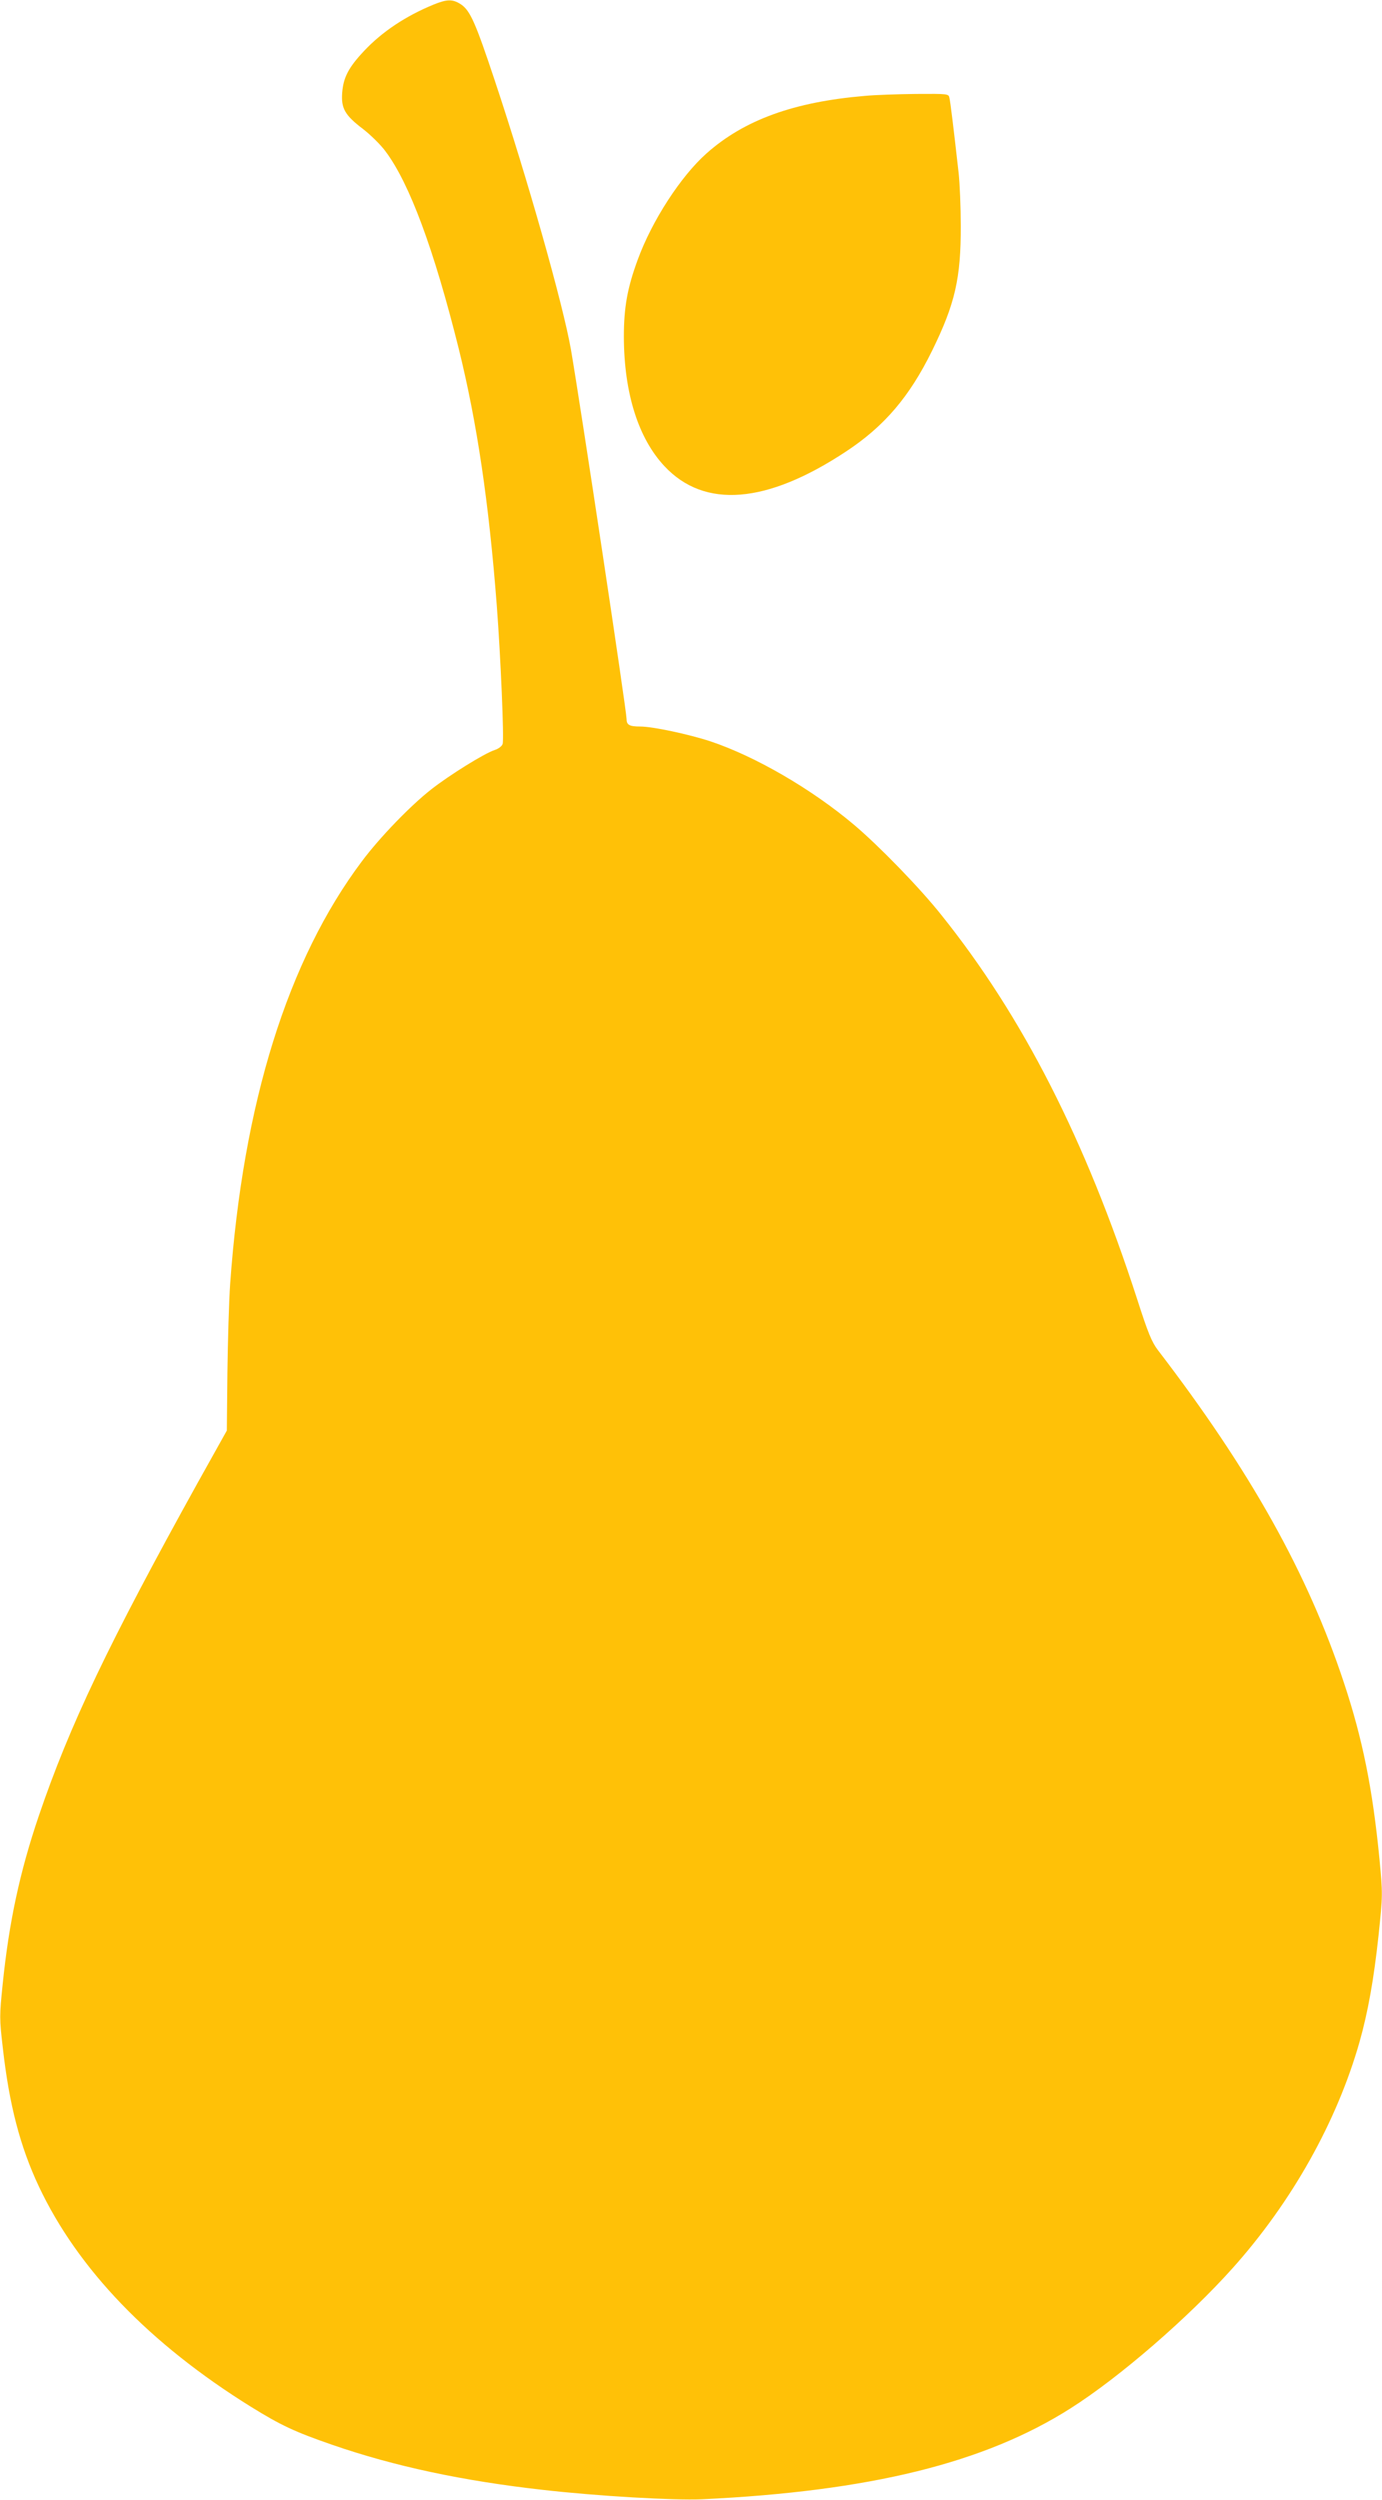 <?xml version="1.0" standalone="no"?>
<!DOCTYPE svg PUBLIC "-//W3C//DTD SVG 20010904//EN"
 "http://www.w3.org/TR/2001/REC-SVG-20010904/DTD/svg10.dtd">
<svg version="1.0" xmlns="http://www.w3.org/2000/svg"
 width="708pt" height="1280pt" viewBox="0 0 708 1280"
 preserveAspectRatio="xMidYMid meet">
<g transform="translate(0,1280) scale(0.1,-0.1)"
fill="#ffc107" stroke="none">
<path d="M2220 12776 c-141 -58 -262 -138 -355 -237 -80 -85 -106 -136 -112
-214 -6 -80 14 -115 106 -185 39 -30 92 -82 116 -115 123 -164 248 -501 375
-1010 94 -381 154 -784 195 -1315 20 -265 38 -685 30 -709 -3 -11 -21 -25 -40
-31 -53 -17 -233 -129 -326 -202 -106 -83 -263 -245 -355 -368 -380 -506 -609
-1238 -675 -2165 -6 -88 -12 -293 -14 -455 l-3 -295 -148 -265 c-458 -826
-658 -1245 -816 -1710 -97 -286 -152 -544 -184 -857 -17 -164 -17 -180 0 -325
33 -295 89 -509 185 -713 200 -424 568 -806 1086 -1128 155 -96 226 -129 417
-195 318 -110 669 -185 1081 -231 281 -32 667 -54 812 -48 862 41 1450 186
1890 466 251 159 605 466 832 720 302 338 532 748 648 1156 43 152 73 320 97
542 22 210 22 214 5 395 -35 358 -86 613 -182 902 -185 559 -479 1085 -953
1703 -32 42 -51 89 -106 260 -264 815 -586 1448 -1005 1970 -110 138 -318 352
-446 460 -217 183 -505 350 -735 427 -113 37 -297 76 -360 76 -55 0 -70 8 -70
38 0 42 -234 1595 -285 1892 -40 229 -220 867 -391 1380 -98 294 -125 356
-173 388 -42 27 -70 27 -141 -2z"/>
<path d="M4430 12309 c-364 -31 -617 -123 -810 -294 -132 -117 -280 -345 -353
-545 -53 -144 -71 -244 -71 -395 1 -288 74 -519 208 -662 205 -219 523 -194
930 75 196 129 325 280 441 516 118 240 148 372 147 641 0 94 -5 215 -11 270
-27 240 -42 362 -47 383 -4 22 -6 22 -172 21 -92 -1 -210 -5 -262 -10z"/>
</g>
</svg>
